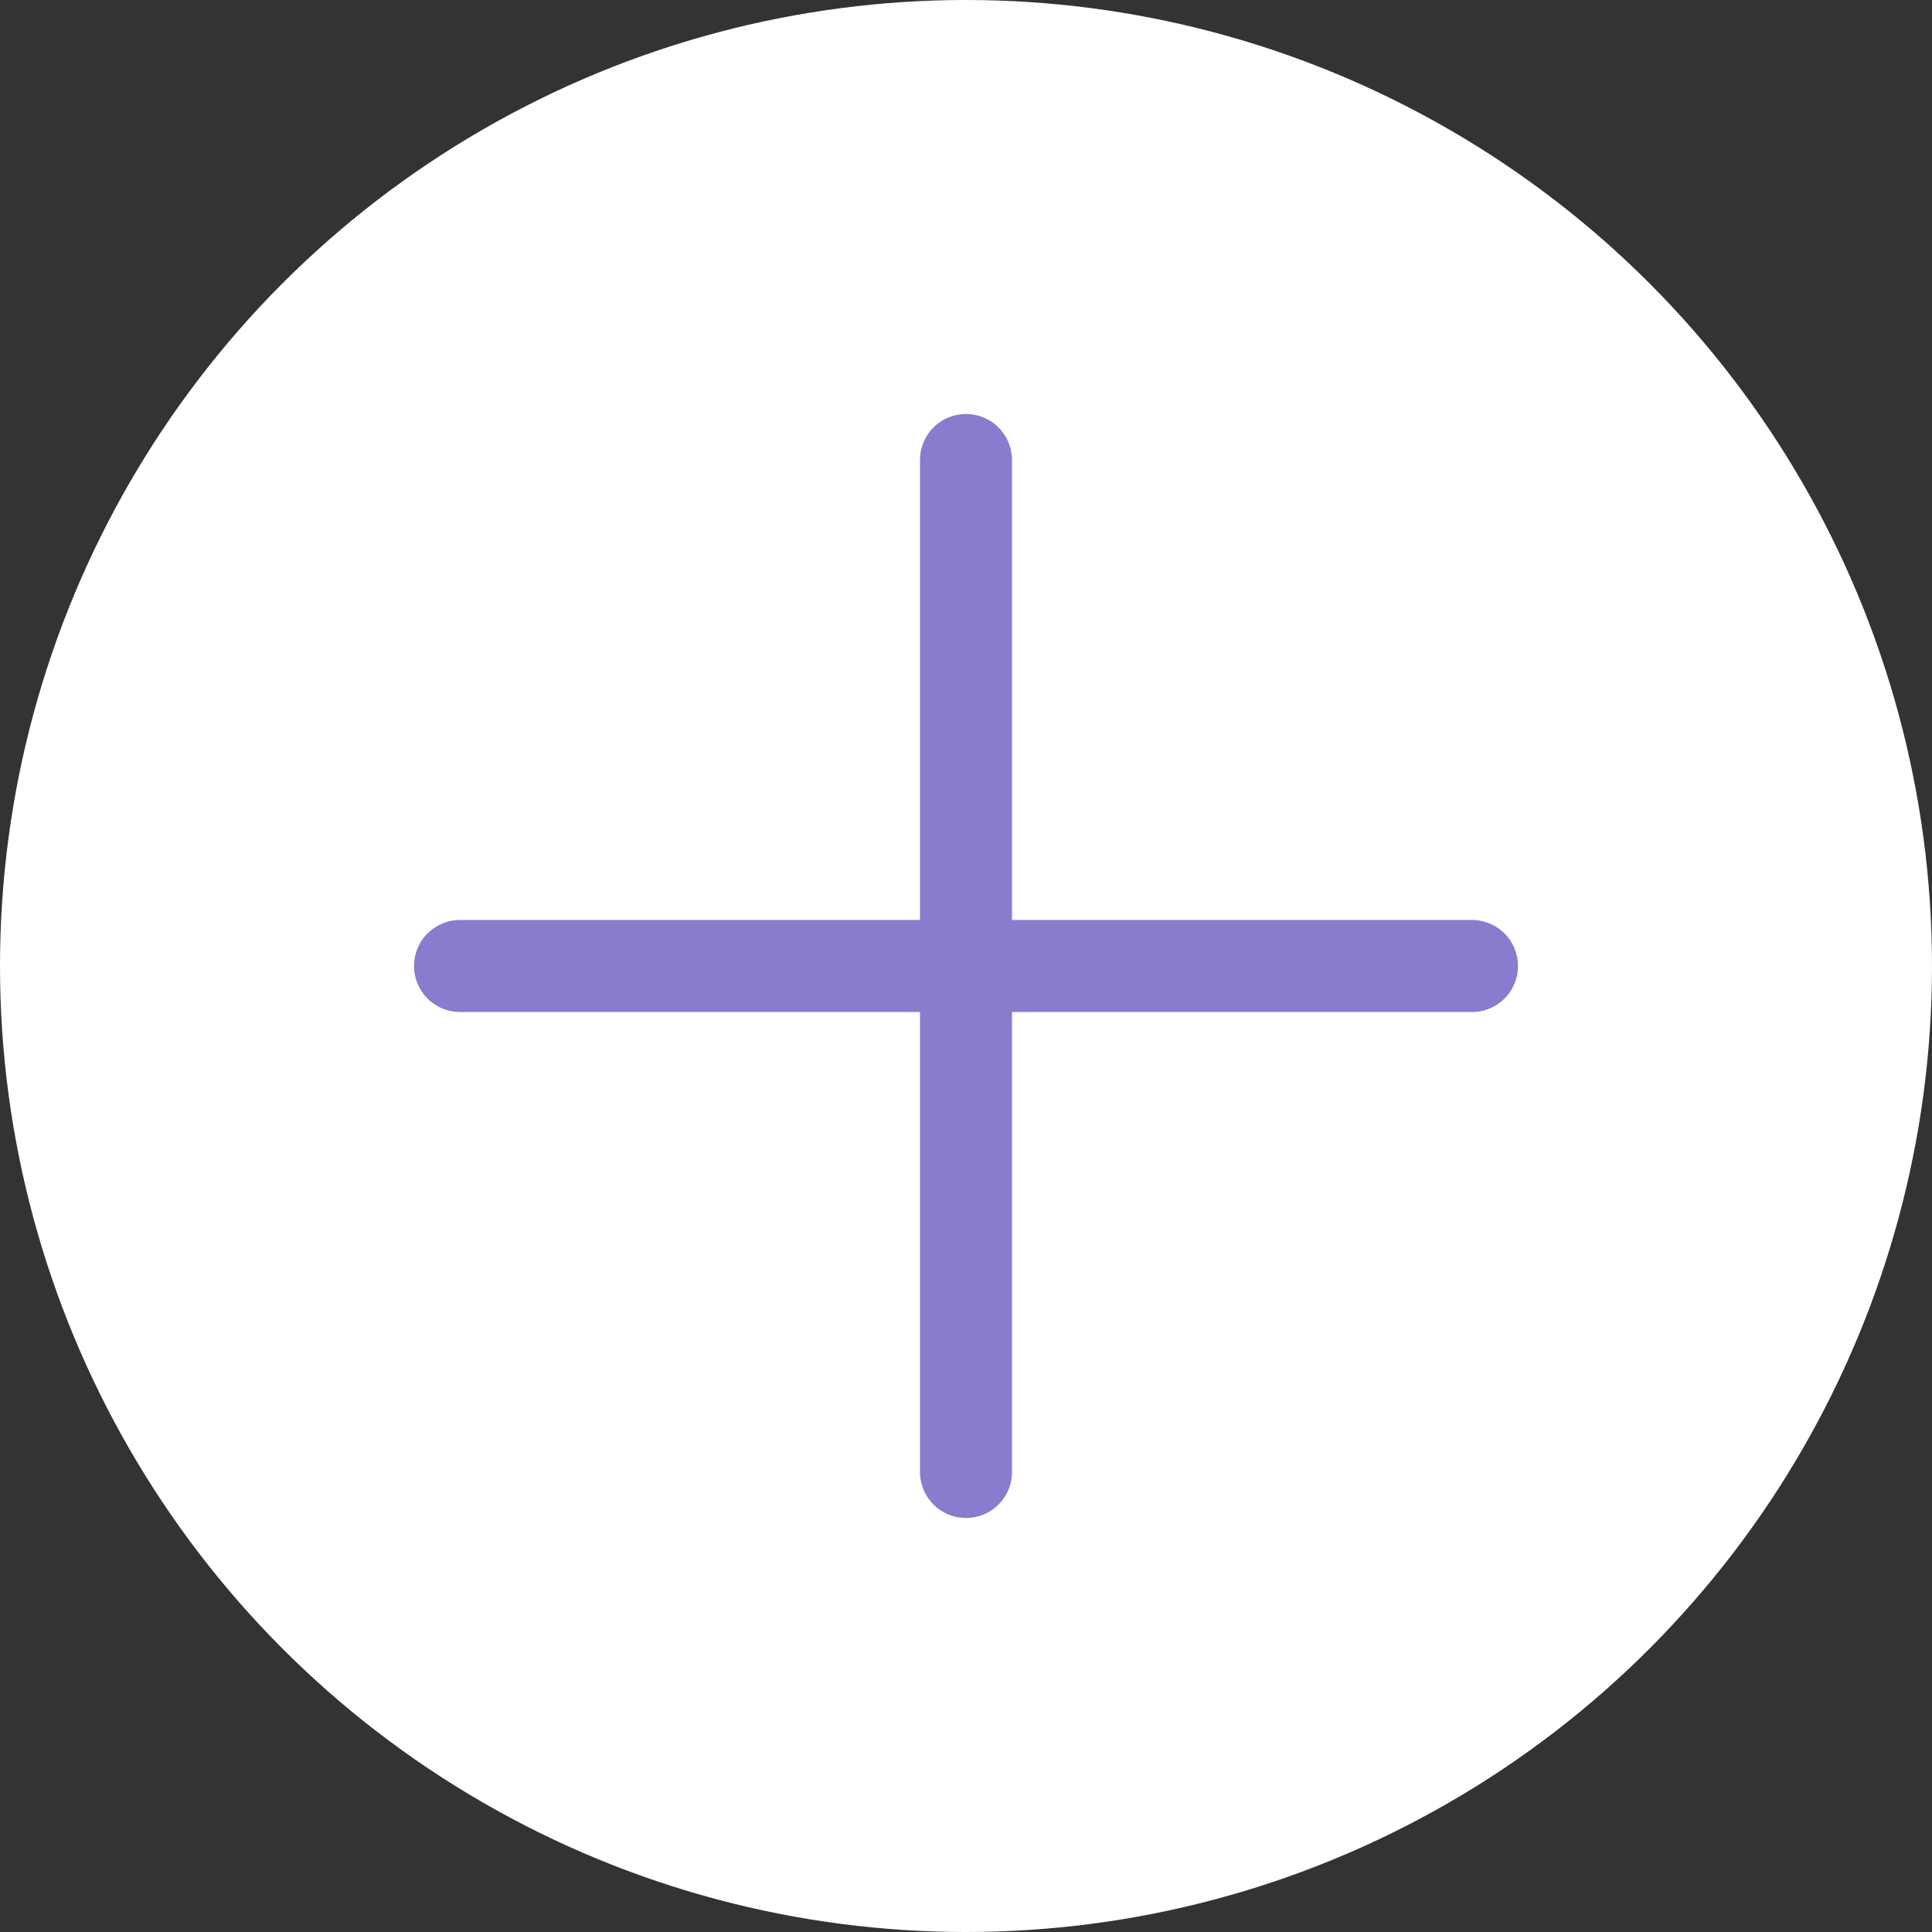 <?xml version="1.0" encoding="UTF-8"?> <svg xmlns="http://www.w3.org/2000/svg" width="40" height="40" viewBox="0 0 40 40" fill="none"><rect x="0" y="0" width="40" height="40" fill="#333333" stroke="none"/> <circle cx="20" cy="20" r="20" fill="white"></circle> <line x1="20" y1="9.524" x2="20" y2="30.476" stroke="#887CCF" stroke-width="1.905" stroke-linecap="round"></line> <line x1="9.524" y1="20" x2="30.476" y2="20" stroke="#887CCF" stroke-width="1.905" stroke-linecap="round"></line> </svg> 